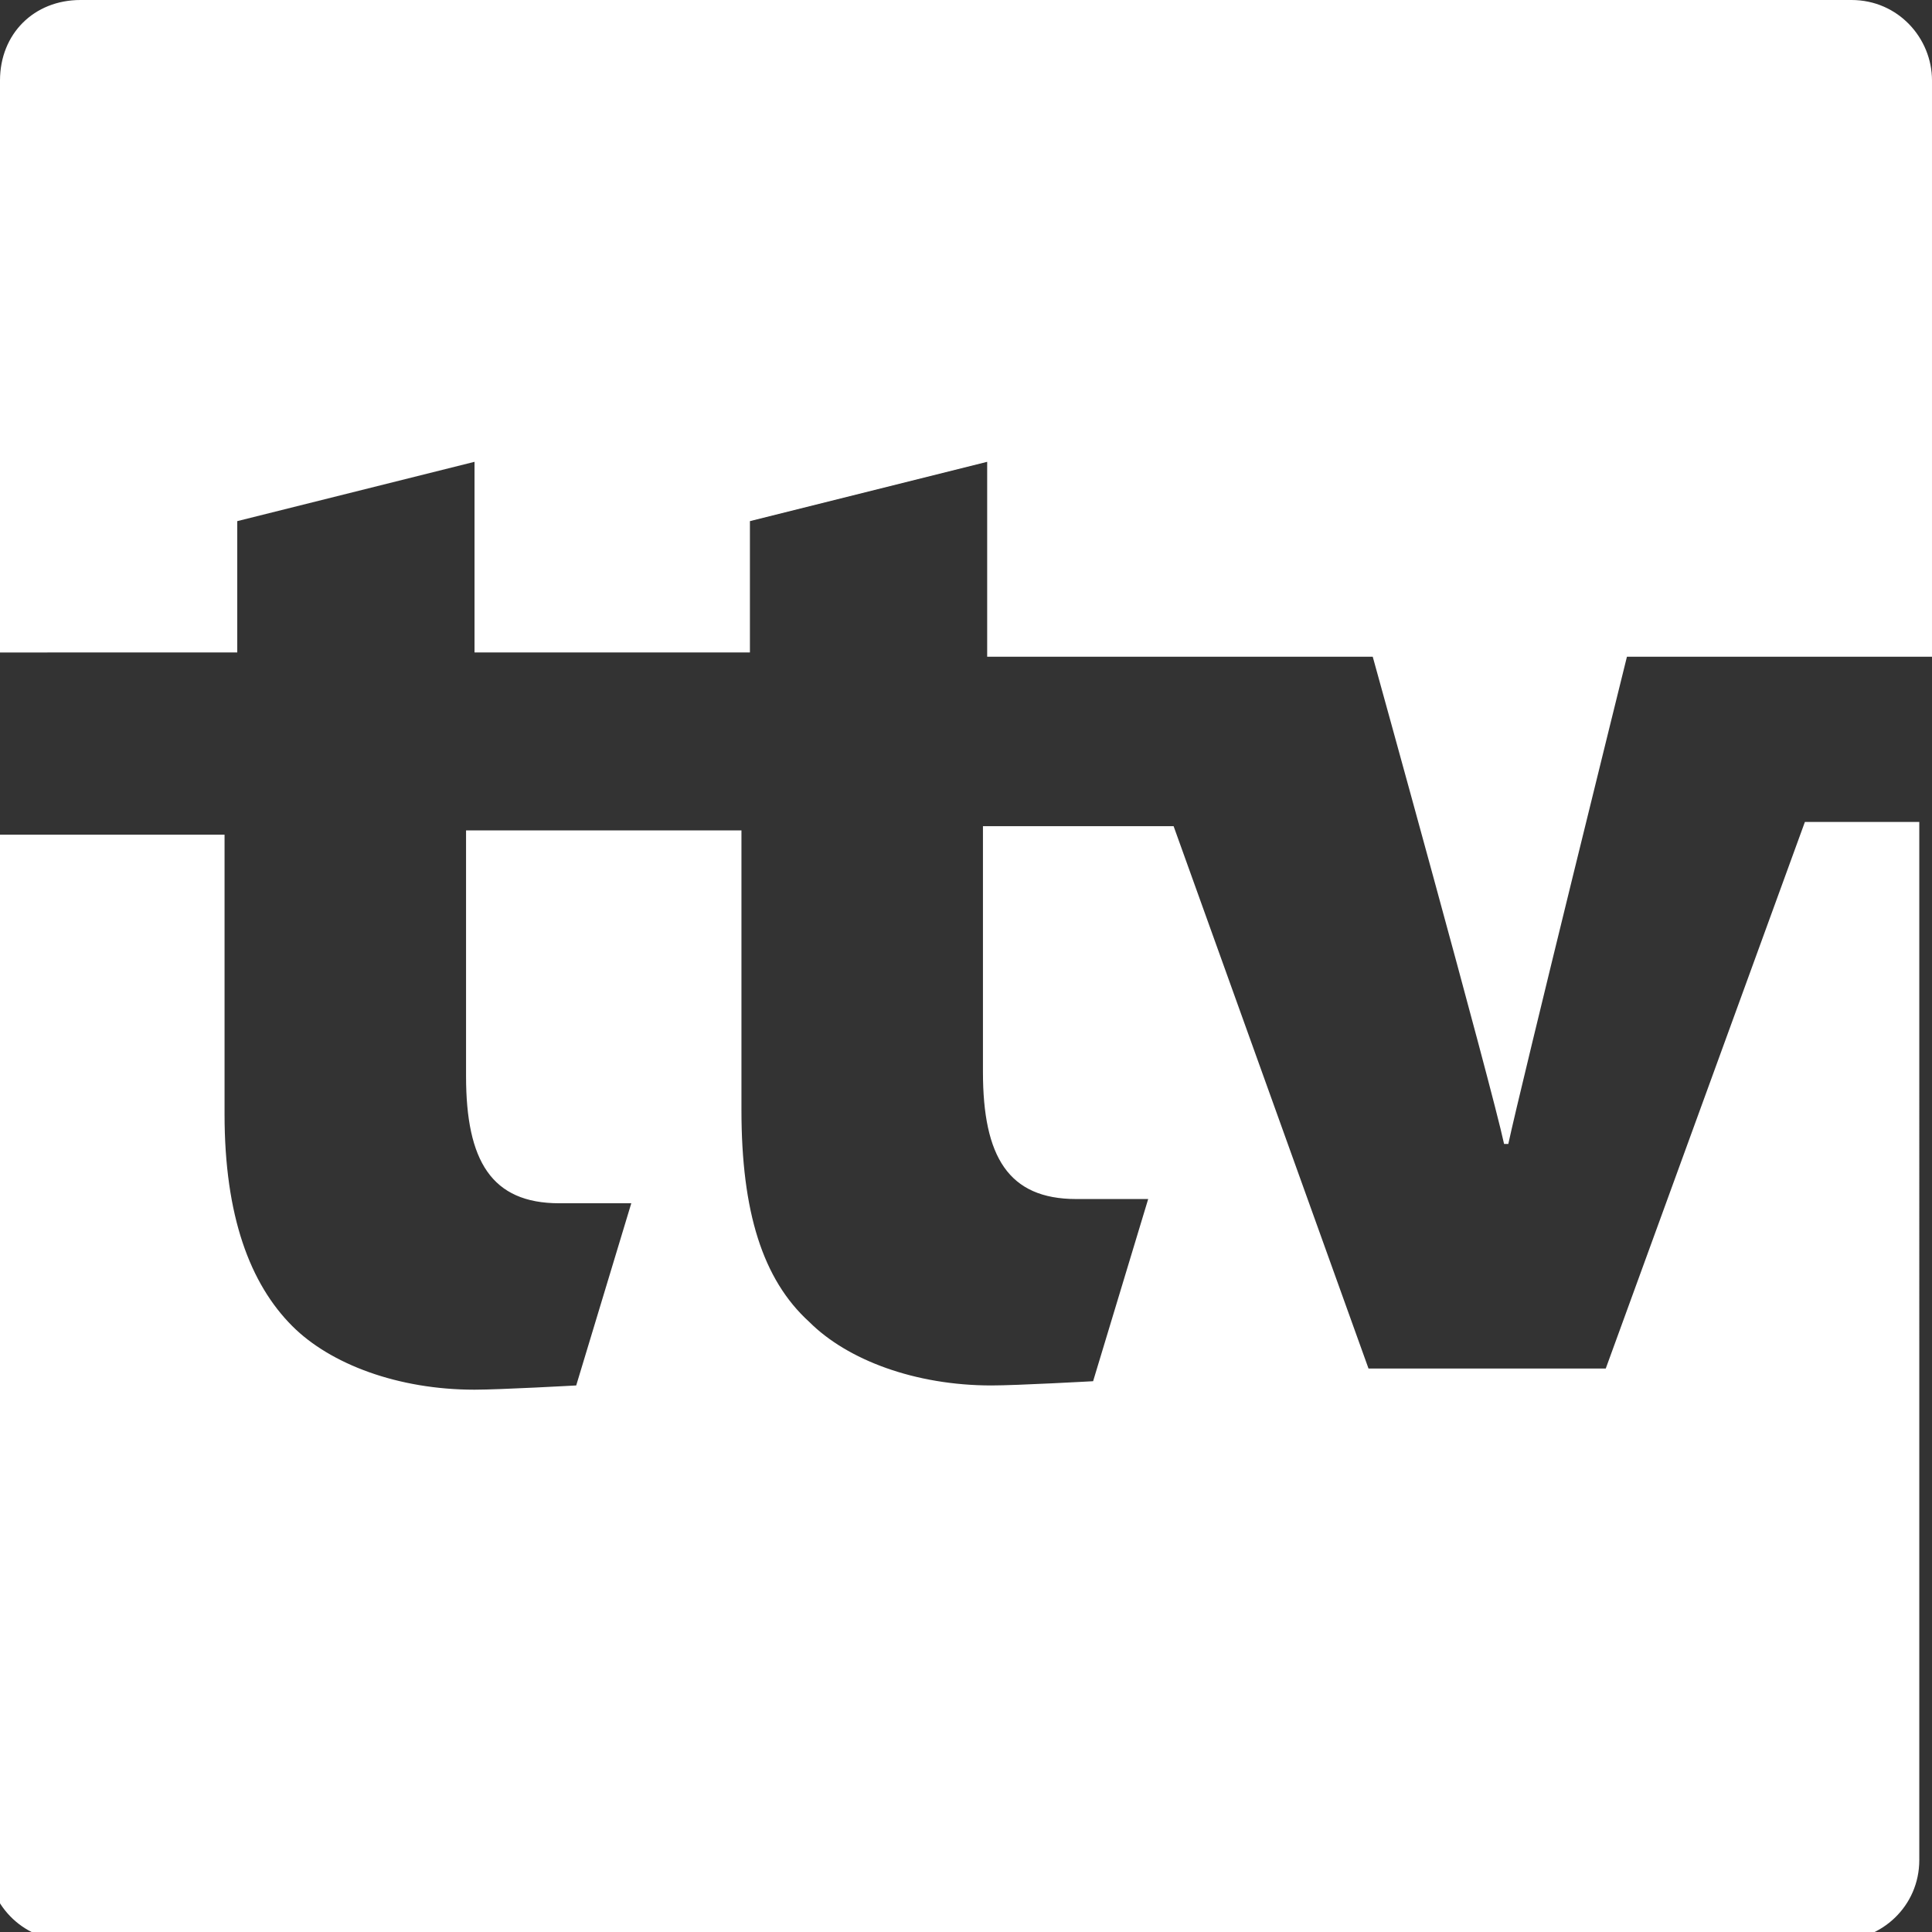 <?xml version="1.0" encoding="utf-8"?>
<!-- Generator: Adobe Illustrator 22.1.0, SVG Export Plug-In . SVG Version: 6.00 Build 0)  -->
<svg version="1.1" id="Layer_1" xmlns="http://www.w3.org/2000/svg" xmlns:xlink="http://www.w3.org/1999/xlink" x="0px" y="0px"
	 viewBox="0 0 45.6 45.6" style="enable-background:new 0 0 45.6 45.6;" xml:space="preserve">
<rect x="0" y="0" width="45.6" height="45.6" fill="#333333" stroke="none"/>
<style type="text/css">
	.st0{fill:#FFFFFF;}
</style>
<g id="Layer_1_1_">
	<path class="st0" d="M5.6,15.4v-3.1l5.6-1.4v4.5h6.5v-3.1l5.6-1.4v4.6h9.1c0,0,2.8,10.1,3.1,11.5h0.1c0.3-1.4,2.8-11.5,2.8-11.5
		h7.2V1.9c0-1-0.8-1.9-1.9-1.9H1.9C0.8,0,0,0.8,0,1.9v13.5H5.6z"/>
	<path class="st0" d="M42.6,19.4l-4.7,12.9h-5.6l-4.6-12.8h-4.5v5.8c0,2,0.6,3,2.2,3c0.8,0,1.1,0,1.7,0l-1.3,4.3
		c0,0-1.8,0.1-2.4,0.1c-1.8,0-3.4-0.6-4.3-1.5c-1.1-1-1.6-2.6-1.6-5v-6.6H11v5.8c0,2,0.6,3,2.2,3c0.8,0,1.1,0,1.7,0l-1.3,4.3
		c0,0-1.8,0.1-2.4,0.1c-1.8,0-3.4-0.6-4.3-1.5c-1-1-1.6-2.6-1.6-5v-6.6h-5.6v24.2c0,1,0.8,1.9,1.9,1.9h41.8c1,0,1.9-0.8,1.9-1.9
		V19.4H42.6z"/>
</g>
</svg>
